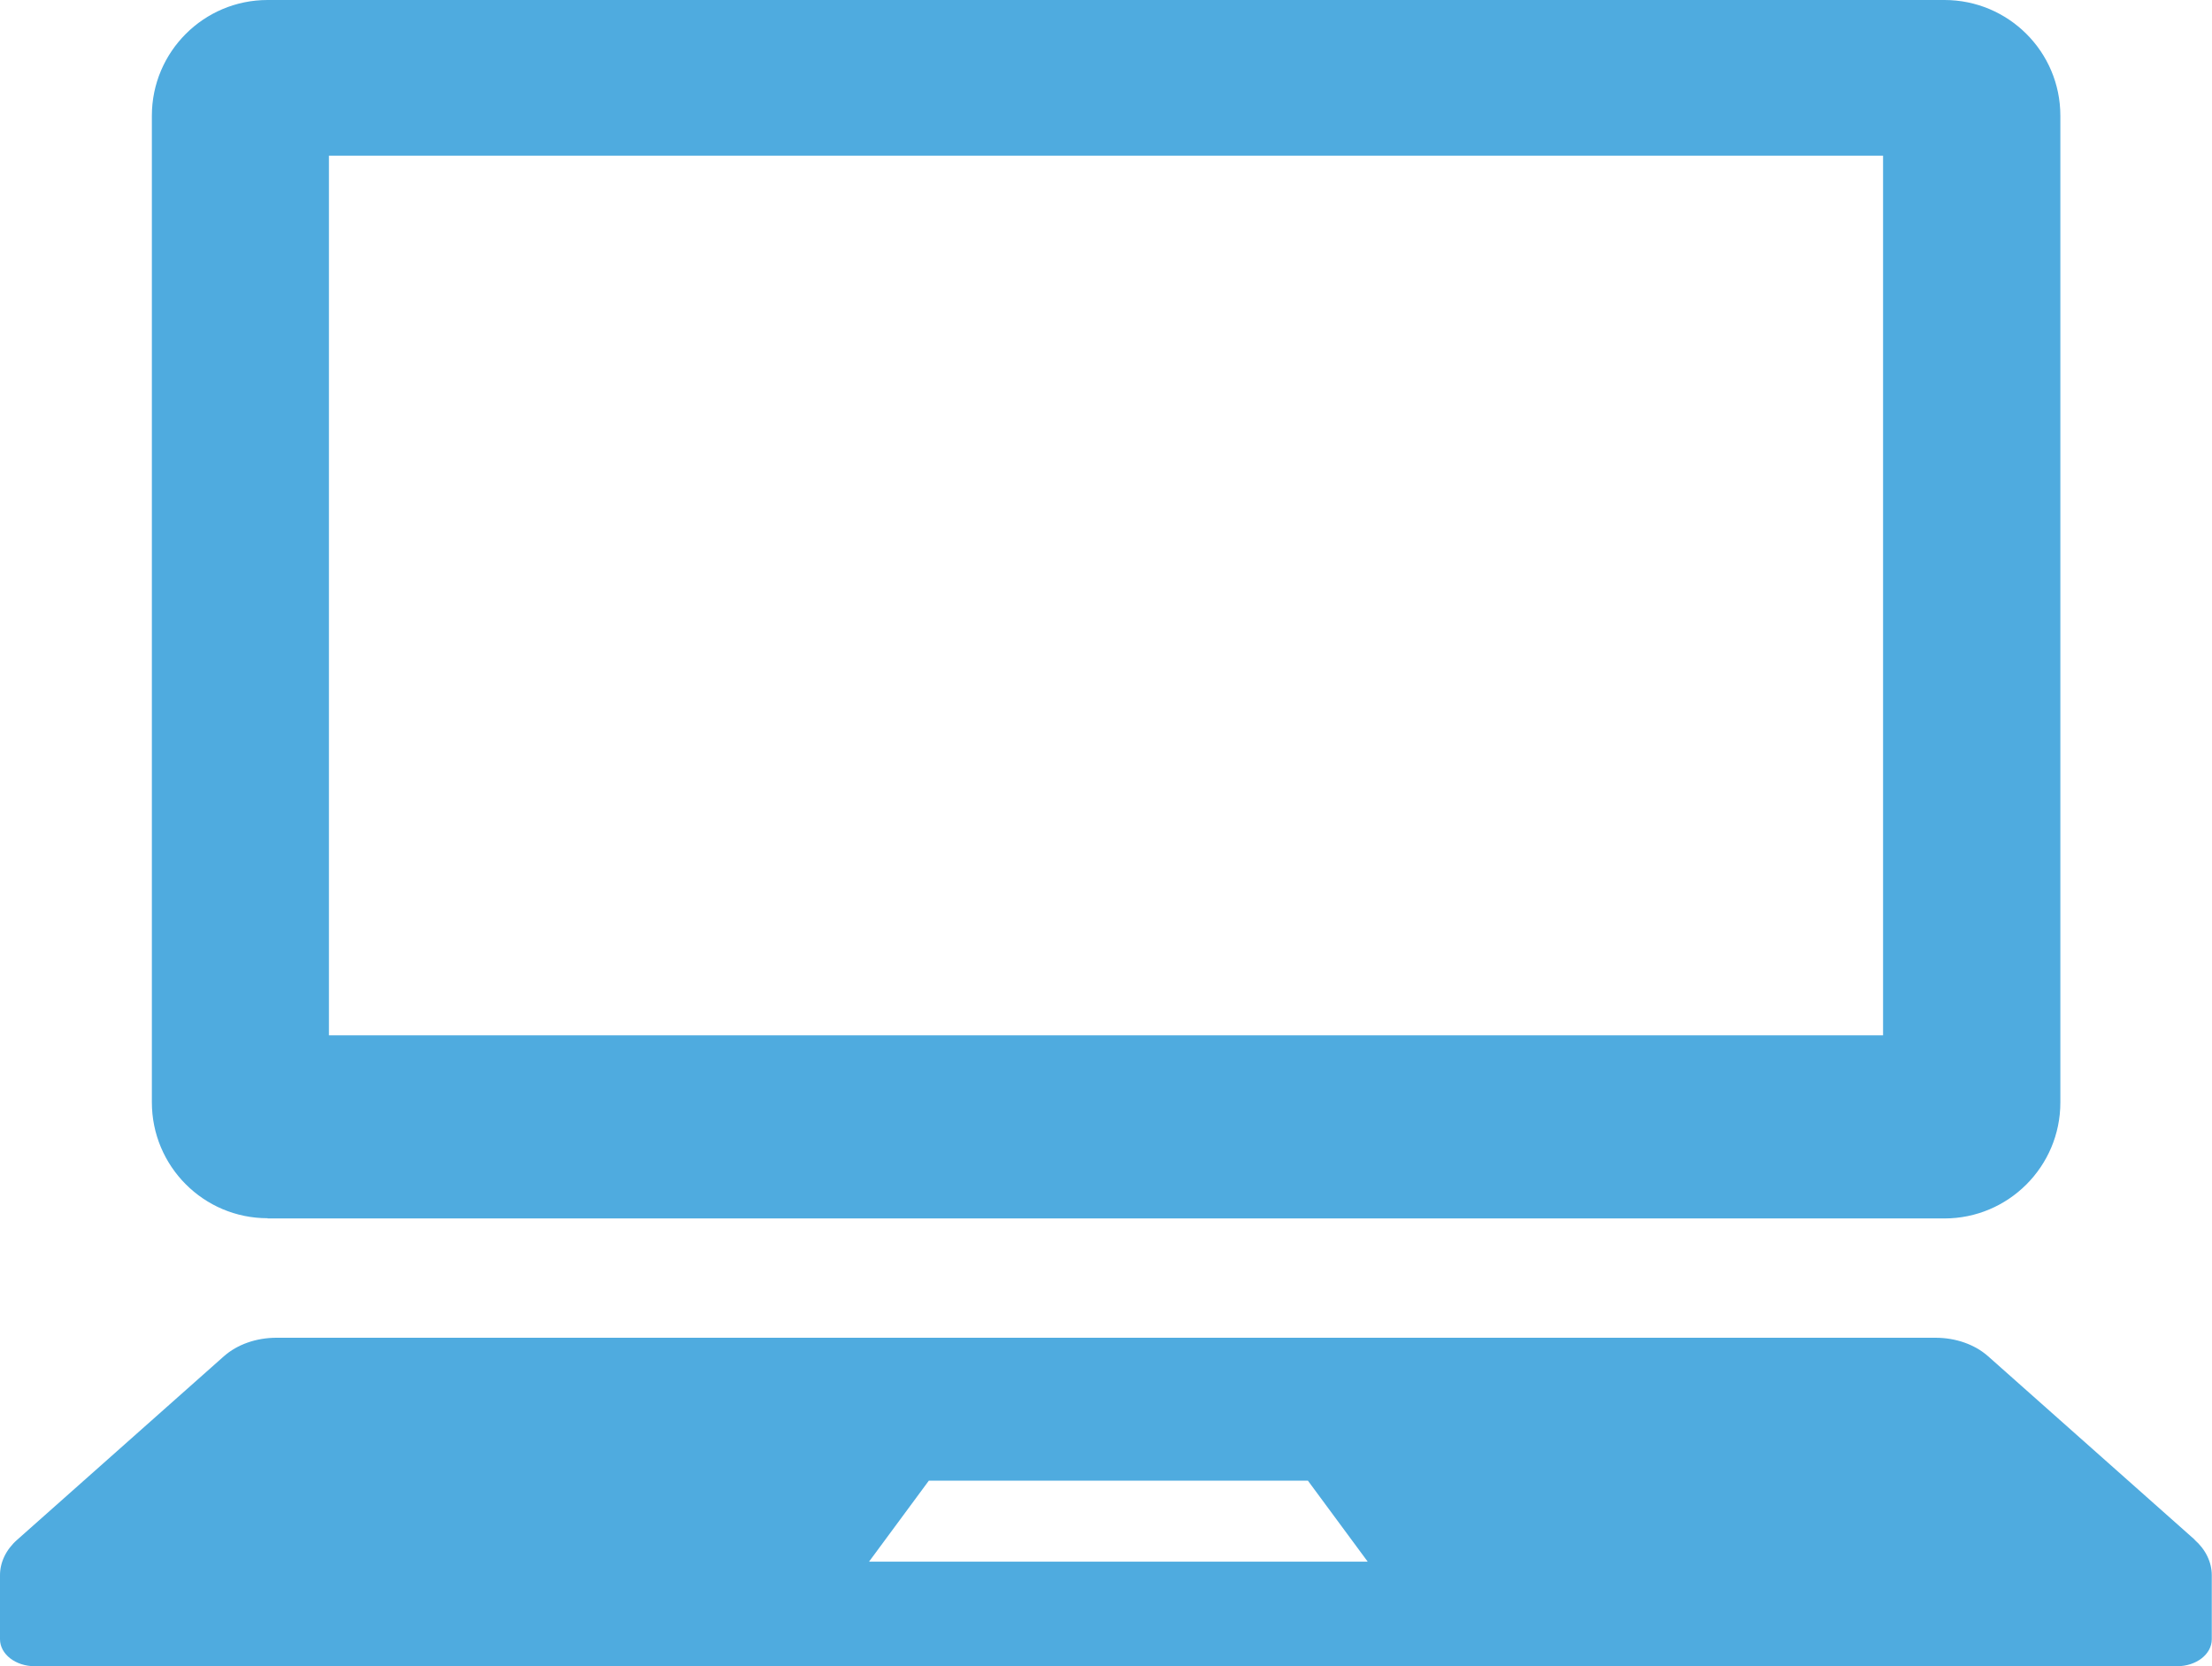 <?xml version="1.0" encoding="UTF-8"?>
<svg xmlns="http://www.w3.org/2000/svg" id="_レイヤー_2" viewBox="0 0 99.19 74.72">
  <defs>
    <style>.cls-1{fill:#4fabdf;stroke-width:0px;}</style>
  </defs>
  <g id="_レイヤー_1-2">
    <path class="cls-1" d="M12,54.64h75.19c2.87,0,5.2-2.33,5.2-5.2V5.19c0-2.87-2.33-5.19-5.2-5.19H12c-2.87,0-5.19,2.33-5.19,5.19v44.24c0,2.87,2.32,5.2,5.19,5.2ZM14.75,6.98h69.69v39.45H14.75V6.98Z"></path>
    <path class="cls-1" d="M98.42,69.05l-9.27-8.23c-.6-.53-1.45-.83-2.36-.83H12.4c-.91,0-1.76.3-2.36.83L.77,69.05c-.5.44-.77,1.01-.77,1.59v2.87c0,.67.7,1.21,1.56,1.21h96.06c.87,0,1.56-.54,1.56-1.21v-2.87c0-.58-.27-1.15-.77-1.59ZM38.97,70.03l2.68-3.63h17l2.68,3.63h-22.36Z"></path>
  </g>
</svg>

